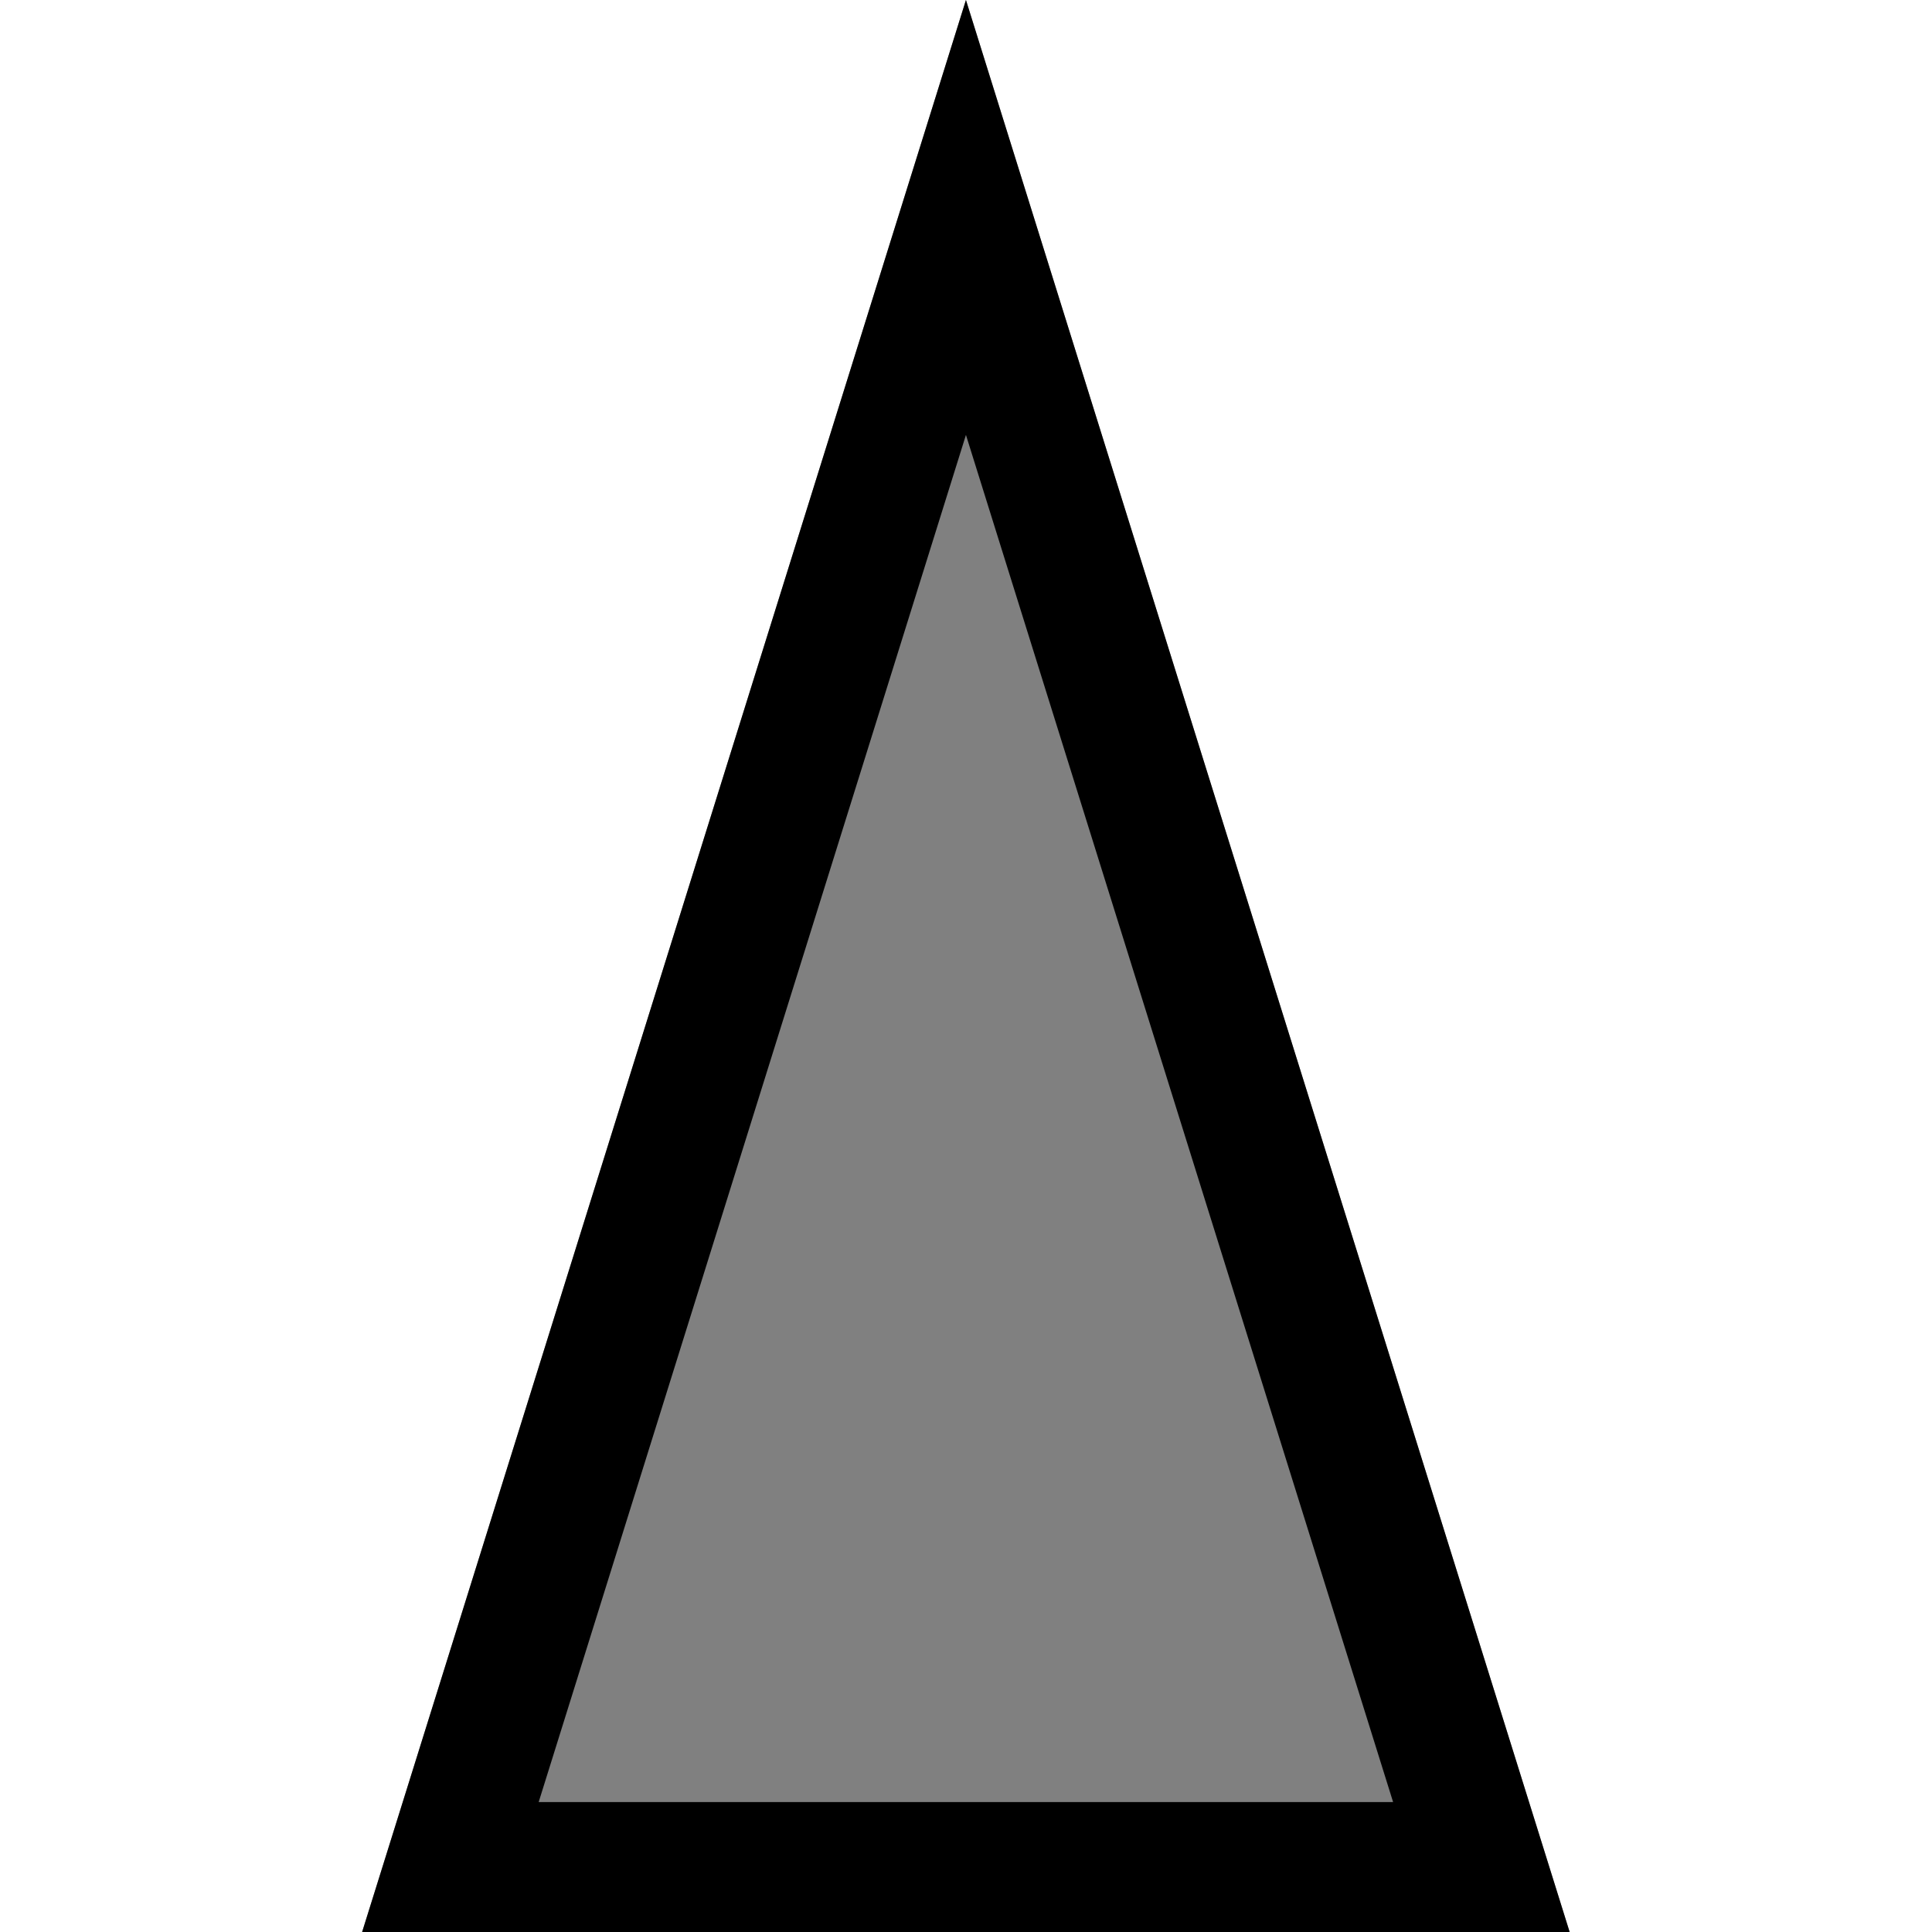 <?xml version="1.0" encoding="UTF-8"?>
<!DOCTYPE svg PUBLIC "-//W3C//DTD SVG 1.1//EN" "http://www.w3.org/Graphics/SVG/1.1/DTD/svg11.dtd">
<!-- Creator: CorelDRAW 2017 -->
<svg xmlns="http://www.w3.org/2000/svg" xml:space="preserve" width="0.167in" height="0.167in" version="1.1" style="shape-rendering:geometricPrecision; text-rendering:geometricPrecision; image-rendering:optimizeQuality; fill-rule:evenodd; clip-rule:evenodd"
viewBox="0 0 166.67 166.67"
 xmlns:xlink="http://www.w3.org/1999/xlink">
 <defs>
  <style type="text/css">
   <![CDATA[
    .fil2 {fill:none}
    .fil1 {fill:black}
    .fil0 {fill:gray}
   ]]>
  </style>
 </defs>
 <g id="Layer_x0020_1">
  <g>
   <polygon class="fil0" points="83.33,0 31.24,166.67 135.41,166.67 "/>
   <path id="1" class="fil1" d="M83.33 37.52l-36.86 117.94 73.71 0 -36.85 -117.94zm0 -37.52l-52.09 166.67 104.17 0 -52.08 -166.67z"/>
  </g>
  <rect class="fil2" x="0" y="0" width="166.66" height="166.66"/>
 </g>
 <rect class="fil2" x="-0" y="-0" width="166.67" height="166.67"/>
</svg>
